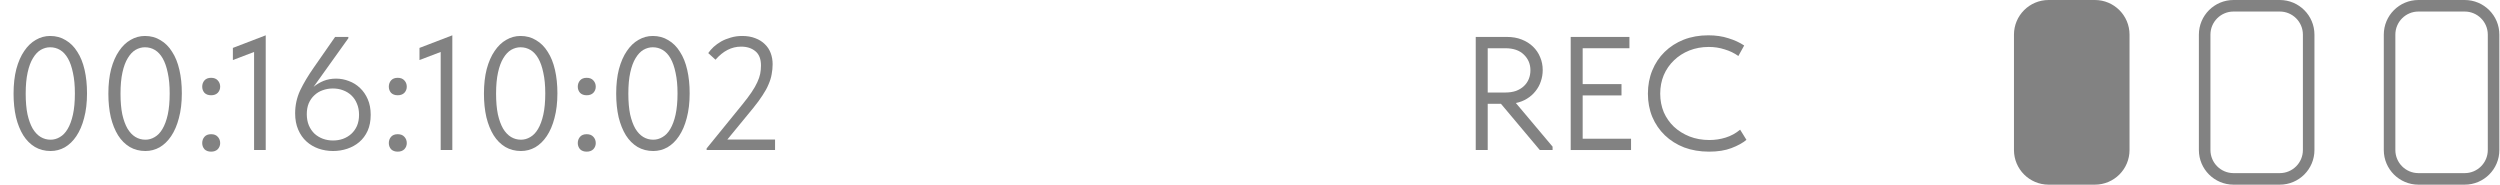 <?xml version="1.0" encoding="UTF-8"?> <svg xmlns="http://www.w3.org/2000/svg" width="176" height="13" viewBox="0 0 176 13" fill="none"><path d="M120.319 10.676C119.681 10.676 119.097 10.578 118.565 10.38C118.041 10.176 117.589 9.891 117.209 9.527C116.83 9.163 116.534 8.731 116.321 8.231C116.116 7.73 116.013 7.184 116.013 6.593C116.013 6.001 116.116 5.455 116.321 4.955C116.526 4.454 116.815 4.022 117.187 3.658C117.566 3.286 118.014 2.998 118.531 2.793C119.055 2.589 119.632 2.486 120.262 2.486C120.786 2.486 121.257 2.554 121.675 2.691C122.1 2.82 122.472 2.991 122.791 3.203L122.381 3.942C122.092 3.737 121.77 3.582 121.413 3.476C121.063 3.362 120.691 3.305 120.296 3.305C119.803 3.305 119.347 3.389 118.929 3.555C118.512 3.722 118.151 3.954 117.847 4.249C117.544 4.538 117.304 4.883 117.13 5.285C116.963 5.686 116.879 6.122 116.879 6.593C116.879 7.063 116.963 7.499 117.13 7.901C117.304 8.295 117.544 8.636 117.847 8.925C118.159 9.213 118.523 9.44 118.941 9.607C119.366 9.774 119.833 9.857 120.342 9.857C120.737 9.857 121.116 9.8 121.481 9.687C121.853 9.573 122.195 9.387 122.506 9.129L122.95 9.846C122.685 10.066 122.331 10.259 121.891 10.426C121.458 10.593 120.934 10.676 120.319 10.676Z" fill="#828282"></path><path d="M110.577 2.6H114.712V3.396H111.42V5.921H114.154V6.718H111.42V9.766H114.826V10.562H110.577V2.6Z" fill="#828282"></path><path d="M106.09 2.6C106.477 2.6 106.823 2.661 107.127 2.782C107.438 2.903 107.704 3.07 107.924 3.283C108.144 3.495 108.311 3.741 108.425 4.022C108.547 4.302 108.607 4.606 108.607 4.932C108.607 5.212 108.562 5.482 108.471 5.739C108.387 5.99 108.262 6.217 108.095 6.422C107.935 6.627 107.738 6.801 107.503 6.945C107.275 7.089 107.013 7.192 106.717 7.252L109.302 10.324V10.562H108.402L105.669 7.309H104.735V10.562H103.892V2.6H106.09ZM105.976 6.513C106.257 6.513 106.508 6.475 106.728 6.399C106.948 6.316 107.134 6.202 107.286 6.058C107.438 5.914 107.552 5.747 107.628 5.558C107.704 5.368 107.742 5.163 107.742 4.943C107.742 4.511 107.59 4.147 107.286 3.851C106.982 3.548 106.546 3.396 105.976 3.396H104.735V6.513H105.976Z" fill="#828282"></path><path d="M49.746 10.449L52.263 7.355C52.529 7.029 52.745 6.74 52.913 6.49C53.087 6.232 53.22 6.001 53.311 5.796C53.41 5.584 53.478 5.387 53.516 5.205C53.554 5.015 53.573 4.818 53.573 4.613C53.573 4.158 53.444 3.825 53.186 3.612C52.928 3.392 52.59 3.283 52.172 3.283C51.504 3.283 50.904 3.59 50.372 4.204L49.86 3.737C49.959 3.593 50.084 3.449 50.236 3.305C50.395 3.161 50.574 3.032 50.771 2.918C50.976 2.805 51.2 2.714 51.443 2.646C51.694 2.57 51.963 2.532 52.252 2.532C52.601 2.532 52.909 2.585 53.175 2.691C53.44 2.79 53.664 2.93 53.846 3.112C54.029 3.286 54.166 3.495 54.257 3.737C54.348 3.98 54.393 4.242 54.393 4.522C54.393 4.757 54.37 4.993 54.325 5.228C54.287 5.455 54.215 5.69 54.108 5.933C54.01 6.176 53.869 6.433 53.687 6.706C53.512 6.979 53.292 7.279 53.026 7.605L51.204 9.823H54.564V10.562H49.746V10.449Z" fill="#828282"></path><path d="M45.989 10.631C45.579 10.631 45.211 10.536 44.884 10.346C44.558 10.149 44.284 9.876 44.064 9.527C43.844 9.171 43.673 8.746 43.551 8.253C43.438 7.753 43.38 7.199 43.38 6.593C43.38 5.94 43.445 5.364 43.574 4.864C43.711 4.356 43.897 3.931 44.132 3.59C44.368 3.241 44.641 2.979 44.953 2.805C45.264 2.623 45.598 2.532 45.955 2.532C46.365 2.532 46.729 2.63 47.048 2.828C47.375 3.017 47.648 3.29 47.868 3.647C48.096 3.995 48.267 4.42 48.381 4.92C48.495 5.413 48.552 5.963 48.552 6.57C48.552 7.222 48.483 7.802 48.347 8.31C48.218 8.811 48.035 9.235 47.8 9.584C47.572 9.925 47.303 10.187 46.991 10.369C46.68 10.543 46.346 10.631 45.989 10.631ZM45.989 9.835C46.217 9.835 46.433 9.774 46.638 9.652C46.851 9.531 47.033 9.342 47.185 9.084C47.344 8.818 47.47 8.481 47.561 8.071C47.652 7.654 47.698 7.154 47.698 6.57C47.698 6.016 47.652 5.535 47.561 5.125C47.477 4.716 47.36 4.378 47.208 4.113C47.056 3.847 46.874 3.65 46.661 3.521C46.448 3.392 46.213 3.328 45.955 3.328C45.727 3.328 45.507 3.389 45.294 3.51C45.089 3.631 44.907 3.825 44.747 4.09C44.588 4.348 44.463 4.685 44.371 5.103C44.28 5.512 44.235 6.009 44.235 6.593C44.235 7.154 44.277 7.639 44.36 8.049C44.451 8.451 44.573 8.784 44.725 9.05C44.884 9.315 45.07 9.512 45.283 9.641C45.495 9.77 45.731 9.835 45.989 9.835Z" fill="#828282"></path><path d="M41.303 10.676C41.105 10.676 40.95 10.619 40.836 10.506C40.73 10.384 40.676 10.24 40.676 10.073C40.676 9.899 40.73 9.751 40.836 9.63C40.942 9.508 41.098 9.448 41.303 9.448C41.508 9.448 41.664 9.508 41.77 9.63C41.884 9.751 41.941 9.899 41.941 10.073C41.941 10.24 41.884 10.384 41.77 10.506C41.656 10.619 41.5 10.676 41.303 10.676ZM41.303 6.706C41.105 6.706 40.95 6.65 40.836 6.536C40.73 6.414 40.676 6.27 40.676 6.104C40.676 5.929 40.73 5.781 40.836 5.66C40.942 5.539 41.098 5.478 41.303 5.478C41.508 5.478 41.664 5.539 41.77 5.66C41.884 5.781 41.941 5.929 41.941 6.104C41.941 6.27 41.884 6.414 41.77 6.536C41.656 6.65 41.5 6.706 41.303 6.706Z" fill="#828282"></path><path d="M36.678 10.631C36.269 10.631 35.9 10.536 35.574 10.346C35.247 10.149 34.974 9.876 34.754 9.527C34.533 9.171 34.362 8.746 34.241 8.253C34.127 7.753 34.07 7.199 34.07 6.593C34.07 5.94 34.135 5.364 34.264 4.864C34.4 4.356 34.587 3.931 34.822 3.59C35.057 3.241 35.331 2.979 35.642 2.805C35.953 2.623 36.288 2.532 36.644 2.532C37.054 2.532 37.419 2.63 37.738 2.828C38.064 3.017 38.338 3.29 38.558 3.647C38.786 3.995 38.957 4.42 39.071 4.92C39.184 5.413 39.241 5.963 39.241 6.57C39.241 7.222 39.173 7.802 39.036 8.31C38.907 8.811 38.725 9.235 38.49 9.584C38.262 9.925 37.992 10.187 37.681 10.369C37.37 10.543 37.035 10.631 36.678 10.631ZM36.678 9.835C36.906 9.835 37.123 9.774 37.328 9.652C37.54 9.531 37.723 9.342 37.875 9.084C38.034 8.818 38.159 8.481 38.25 8.071C38.342 7.654 38.387 7.154 38.387 6.57C38.387 6.016 38.342 5.535 38.25 5.125C38.167 4.716 38.049 4.378 37.897 4.113C37.745 3.847 37.563 3.65 37.351 3.521C37.138 3.392 36.903 3.328 36.644 3.328C36.416 3.328 36.196 3.389 35.984 3.51C35.779 3.631 35.596 3.825 35.437 4.09C35.278 4.348 35.152 4.685 35.061 5.103C34.97 5.512 34.924 6.009 34.924 6.593C34.924 7.154 34.966 7.639 35.05 8.049C35.141 8.451 35.262 8.784 35.414 9.05C35.574 9.315 35.76 9.512 35.972 9.641C36.185 9.77 36.42 9.835 36.678 9.835Z" fill="#828282"></path><path d="M31.024 3.658L29.532 4.227V3.373L31.844 2.486V10.562H31.024V3.658Z" fill="#828282"></path><path d="M27.999 10.676C27.802 10.676 27.646 10.619 27.532 10.506C27.426 10.384 27.373 10.24 27.373 10.073C27.373 9.899 27.426 9.751 27.532 9.63C27.638 9.508 27.794 9.448 27.999 9.448C28.204 9.448 28.36 9.508 28.466 9.63C28.58 9.751 28.637 9.899 28.637 10.073C28.637 10.24 28.58 10.384 28.466 10.506C28.352 10.619 28.197 10.676 27.999 10.676ZM27.999 6.706C27.802 6.706 27.646 6.65 27.532 6.536C27.426 6.414 27.373 6.27 27.373 6.104C27.373 5.929 27.426 5.781 27.532 5.66C27.638 5.539 27.794 5.478 27.999 5.478C28.204 5.478 28.36 5.539 28.466 5.66C28.58 5.781 28.637 5.929 28.637 6.104C28.637 6.27 28.58 6.414 28.466 6.536C28.352 6.65 28.197 6.706 27.999 6.706Z" fill="#828282"></path><path d="M23.454 10.631C23.09 10.631 22.744 10.574 22.418 10.46C22.099 10.346 21.818 10.18 21.575 9.96C21.332 9.74 21.138 9.463 20.994 9.129C20.85 8.796 20.778 8.413 20.778 7.98C20.778 7.412 20.895 6.873 21.131 6.365C21.374 5.857 21.693 5.322 22.087 4.761L23.591 2.6H24.525V2.691L22.076 6.115C22.289 5.94 22.524 5.8 22.782 5.694C23.048 5.588 23.34 5.535 23.659 5.535C23.971 5.535 24.271 5.592 24.559 5.705C24.855 5.812 25.117 5.975 25.345 6.194C25.573 6.407 25.755 6.672 25.892 6.991C26.029 7.302 26.097 7.666 26.097 8.083C26.097 8.515 26.025 8.89 25.881 9.209C25.736 9.527 25.539 9.793 25.288 10.005C25.045 10.21 24.764 10.365 24.445 10.472C24.126 10.578 23.796 10.631 23.454 10.631ZM23.443 9.891C23.686 9.891 23.918 9.853 24.138 9.778C24.366 9.694 24.563 9.577 24.73 9.425C24.897 9.273 25.03 9.088 25.129 8.868C25.227 8.64 25.277 8.379 25.277 8.083C25.277 7.787 25.227 7.525 25.129 7.298C25.038 7.07 24.909 6.877 24.741 6.718C24.574 6.559 24.377 6.437 24.149 6.354C23.929 6.27 23.69 6.229 23.432 6.229C23.181 6.229 22.942 6.27 22.714 6.354C22.494 6.43 22.3 6.547 22.133 6.706C21.966 6.858 21.833 7.048 21.734 7.275C21.643 7.495 21.598 7.749 21.598 8.037C21.598 8.333 21.647 8.598 21.746 8.834C21.845 9.061 21.977 9.254 22.144 9.414C22.311 9.565 22.505 9.683 22.725 9.766C22.953 9.85 23.192 9.891 23.443 9.891Z" fill="#828282"></path><path d="M17.887 3.658L16.395 4.227V3.373L18.707 2.486V10.562H17.887V3.658Z" fill="#828282"></path><path d="M14.862 10.676C14.665 10.676 14.509 10.619 14.395 10.506C14.289 10.384 14.236 10.24 14.236 10.073C14.236 9.899 14.289 9.751 14.395 9.63C14.501 9.508 14.657 9.448 14.862 9.448C15.067 9.448 15.223 9.508 15.329 9.63C15.443 9.751 15.5 9.899 15.5 10.073C15.5 10.24 15.443 10.384 15.329 10.506C15.215 10.619 15.059 10.676 14.862 10.676ZM14.862 6.706C14.665 6.706 14.509 6.65 14.395 6.536C14.289 6.414 14.236 6.27 14.236 6.104C14.236 5.929 14.289 5.781 14.395 5.66C14.501 5.539 14.657 5.478 14.862 5.478C15.067 5.478 15.223 5.539 15.329 5.66C15.443 5.781 15.5 5.929 15.5 6.104C15.5 6.27 15.443 6.414 15.329 6.536C15.215 6.65 15.059 6.706 14.862 6.706Z" fill="#828282"></path><path d="M10.238 10.631C9.828 10.631 9.459 10.536 9.133 10.346C8.806 10.149 8.533 9.876 8.313 9.527C8.092 9.171 7.922 8.746 7.8 8.253C7.686 7.753 7.629 7.199 7.629 6.593C7.629 5.94 7.694 5.364 7.823 4.864C7.96 4.356 8.146 3.931 8.381 3.59C8.616 3.241 8.89 2.979 9.201 2.805C9.512 2.623 9.847 2.532 10.204 2.532C10.614 2.532 10.978 2.63 11.297 2.828C11.623 3.017 11.897 3.29 12.117 3.647C12.345 3.995 12.516 4.42 12.63 4.92C12.744 5.413 12.801 5.963 12.801 6.57C12.801 7.222 12.732 7.802 12.595 8.31C12.466 8.811 12.284 9.235 12.049 9.584C11.821 9.925 11.551 10.187 11.24 10.369C10.929 10.543 10.595 10.631 10.238 10.631ZM10.238 9.835C10.466 9.835 10.682 9.774 10.887 9.652C11.1 9.531 11.282 9.342 11.434 9.084C11.593 8.818 11.719 8.481 11.81 8.071C11.901 7.654 11.946 7.154 11.946 6.57C11.946 6.016 11.901 5.535 11.81 5.125C11.726 4.716 11.608 4.378 11.457 4.113C11.305 3.847 11.122 3.65 10.91 3.521C10.697 3.392 10.462 3.328 10.204 3.328C9.976 3.328 9.755 3.389 9.543 3.51C9.338 3.631 9.156 3.825 8.996 4.09C8.837 4.348 8.711 4.685 8.62 5.103C8.529 5.512 8.484 6.009 8.484 6.593C8.484 7.154 8.525 7.639 8.609 8.049C8.7 8.451 8.821 8.784 8.973 9.05C9.133 9.315 9.319 9.512 9.531 9.641C9.744 9.77 9.979 9.835 10.238 9.835Z" fill="#828282"></path><path d="M3.564 10.631C3.153 10.631 2.785 10.536 2.459 10.346C2.132 10.149 1.859 9.876 1.639 9.527C1.418 9.171 1.247 8.746 1.126 8.253C1.012 7.753 0.955 7.199 0.955 6.593C0.955 5.94 1.02 5.364 1.149 4.864C1.285 4.356 1.471 3.931 1.707 3.59C1.942 3.241 2.216 2.979 2.527 2.805C2.838 2.623 3.172 2.532 3.529 2.532C3.939 2.532 4.304 2.63 4.623 2.828C4.949 3.017 5.223 3.29 5.443 3.647C5.671 3.995 5.842 4.42 5.956 4.92C6.069 5.413 6.126 5.963 6.126 6.57C6.126 7.222 6.058 7.802 5.921 8.31C5.792 8.811 5.61 9.235 5.375 9.584C5.147 9.925 4.877 10.187 4.566 10.369C4.255 10.543 3.92 10.631 3.564 10.631ZM3.564 9.835C3.791 9.835 4.008 9.774 4.213 9.652C4.425 9.531 4.608 9.342 4.76 9.084C4.919 8.818 5.044 8.481 5.135 8.071C5.227 7.654 5.272 7.154 5.272 6.57C5.272 6.016 5.227 5.535 5.135 5.125C5.052 4.716 4.934 4.378 4.782 4.113C4.63 3.847 4.448 3.65 4.236 3.521C4.023 3.392 3.788 3.328 3.529 3.328C3.302 3.328 3.081 3.389 2.869 3.51C2.664 3.631 2.481 3.825 2.322 4.09C2.162 4.348 2.037 4.685 1.946 5.103C1.855 5.512 1.809 6.009 1.809 6.593C1.809 7.154 1.851 7.639 1.935 8.049C2.026 8.451 2.147 8.784 2.299 9.05C2.459 9.315 2.645 9.512 2.857 9.641C3.07 9.77 3.305 9.835 3.564 9.835Z" fill="#828282"></path><path d="M141.783 2.438C141.783 1.091 142.876 0 144.224 0H147.479C148.827 0 149.919 1.091 149.919 2.438V10.562C149.919 11.909 148.827 13 147.479 13H144.224C142.876 13 141.783 11.909 141.783 10.562V2.438Z" fill="#828282"></path><path d="M160.496 12.188V13H157.242V12.188H160.496ZM162.124 10.562V2.438C162.124 1.54 161.395 0.812 160.496 0.812H157.242C156.343 0.812 155.615 1.54 155.615 2.438V10.562C155.615 11.46 156.343 12.188 157.242 12.188V13C155.894 13 154.801 11.909 154.801 10.562V2.438C154.801 1.091 155.894 0 157.242 0H160.496C161.844 0 162.937 1.091 162.937 2.438V10.562C162.937 11.909 161.844 13 160.496 13V12.188C161.395 12.188 162.124 11.46 162.124 10.562Z" fill="#828282"></path><path d="M173.514 12.188V13H170.26V12.188H173.514ZM175.141 10.562V2.438C175.141 1.54 174.413 0.812 173.514 0.812H170.26C169.361 0.812 168.633 1.54 168.633 2.438V10.562C168.633 11.46 169.361 12.188 170.26 12.188V13C168.912 13 167.819 11.909 167.819 10.562V2.438C167.819 1.091 168.912 0 170.26 0H173.514C174.862 0 175.955 1.091 175.955 2.438V10.562C175.955 11.909 174.862 13 173.514 13V12.188C174.413 12.188 175.141 11.46 175.141 10.562Z" fill="#828282"></path></svg> 